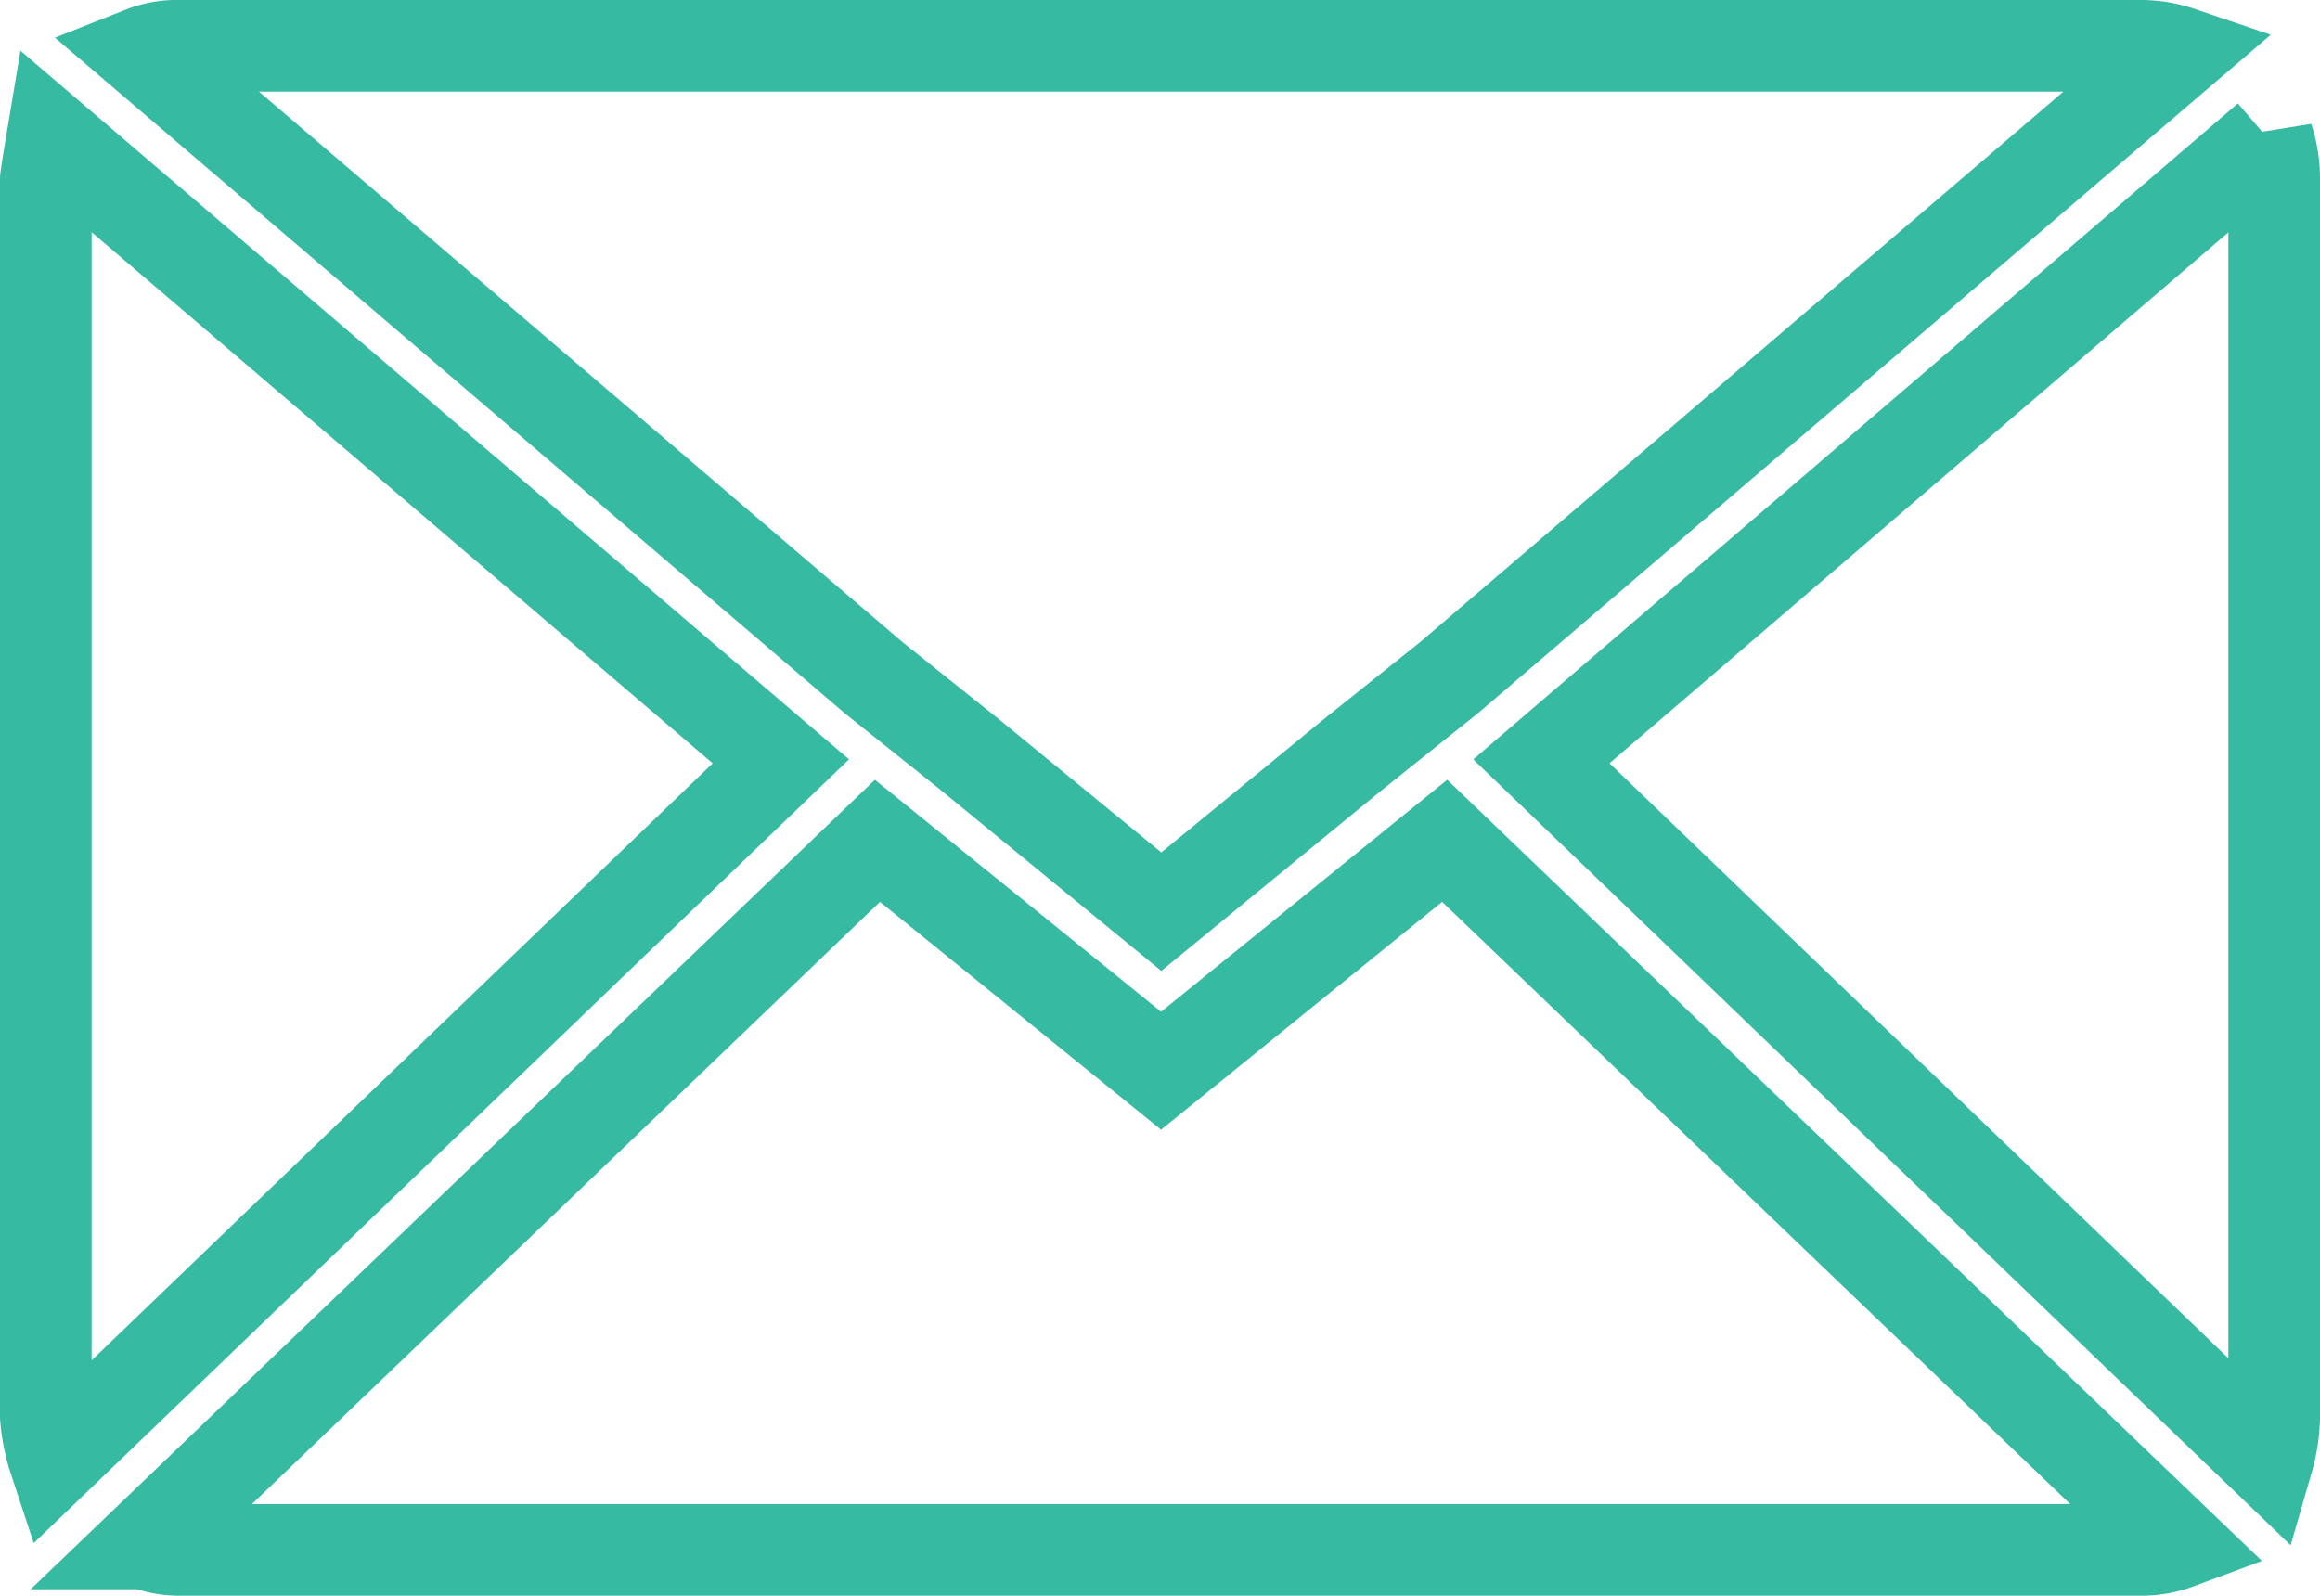 <svg xmlns="http://www.w3.org/2000/svg" width="50.631" height="34.827" viewBox="0 0 50.631 34.827">
  <path id="Icon_zocial-email" data-name="Icon zocial-email" d="M.072,33.988V6.976q0-.047.141-.891l15.9,13.6L.26,34.926a3.974,3.974,0,0,1-.188-.938ZM2.182,4.209a2.021,2.021,0,0,1,.8-.141H45.8a2.655,2.655,0,0,1,.844.141L30.7,17.855l-2.11,1.688-4.174,3.423-4.174-3.423-2.11-1.688Zm.047,32.546L18.221,21.42l6.19,5.018L30.6,21.42,46.593,36.755a2.252,2.252,0,0,1-.8.141H2.98a2.124,2.124,0,0,1-.75-.141Zm30.482-17.07,15.851-13.6a2.8,2.8,0,0,1,.141.891V33.988a3.594,3.594,0,0,1-.141.938Z" transform="translate(0.928 -3.068)" fill="none" stroke="#36baa1" stroke-width="2"/>
</svg>
